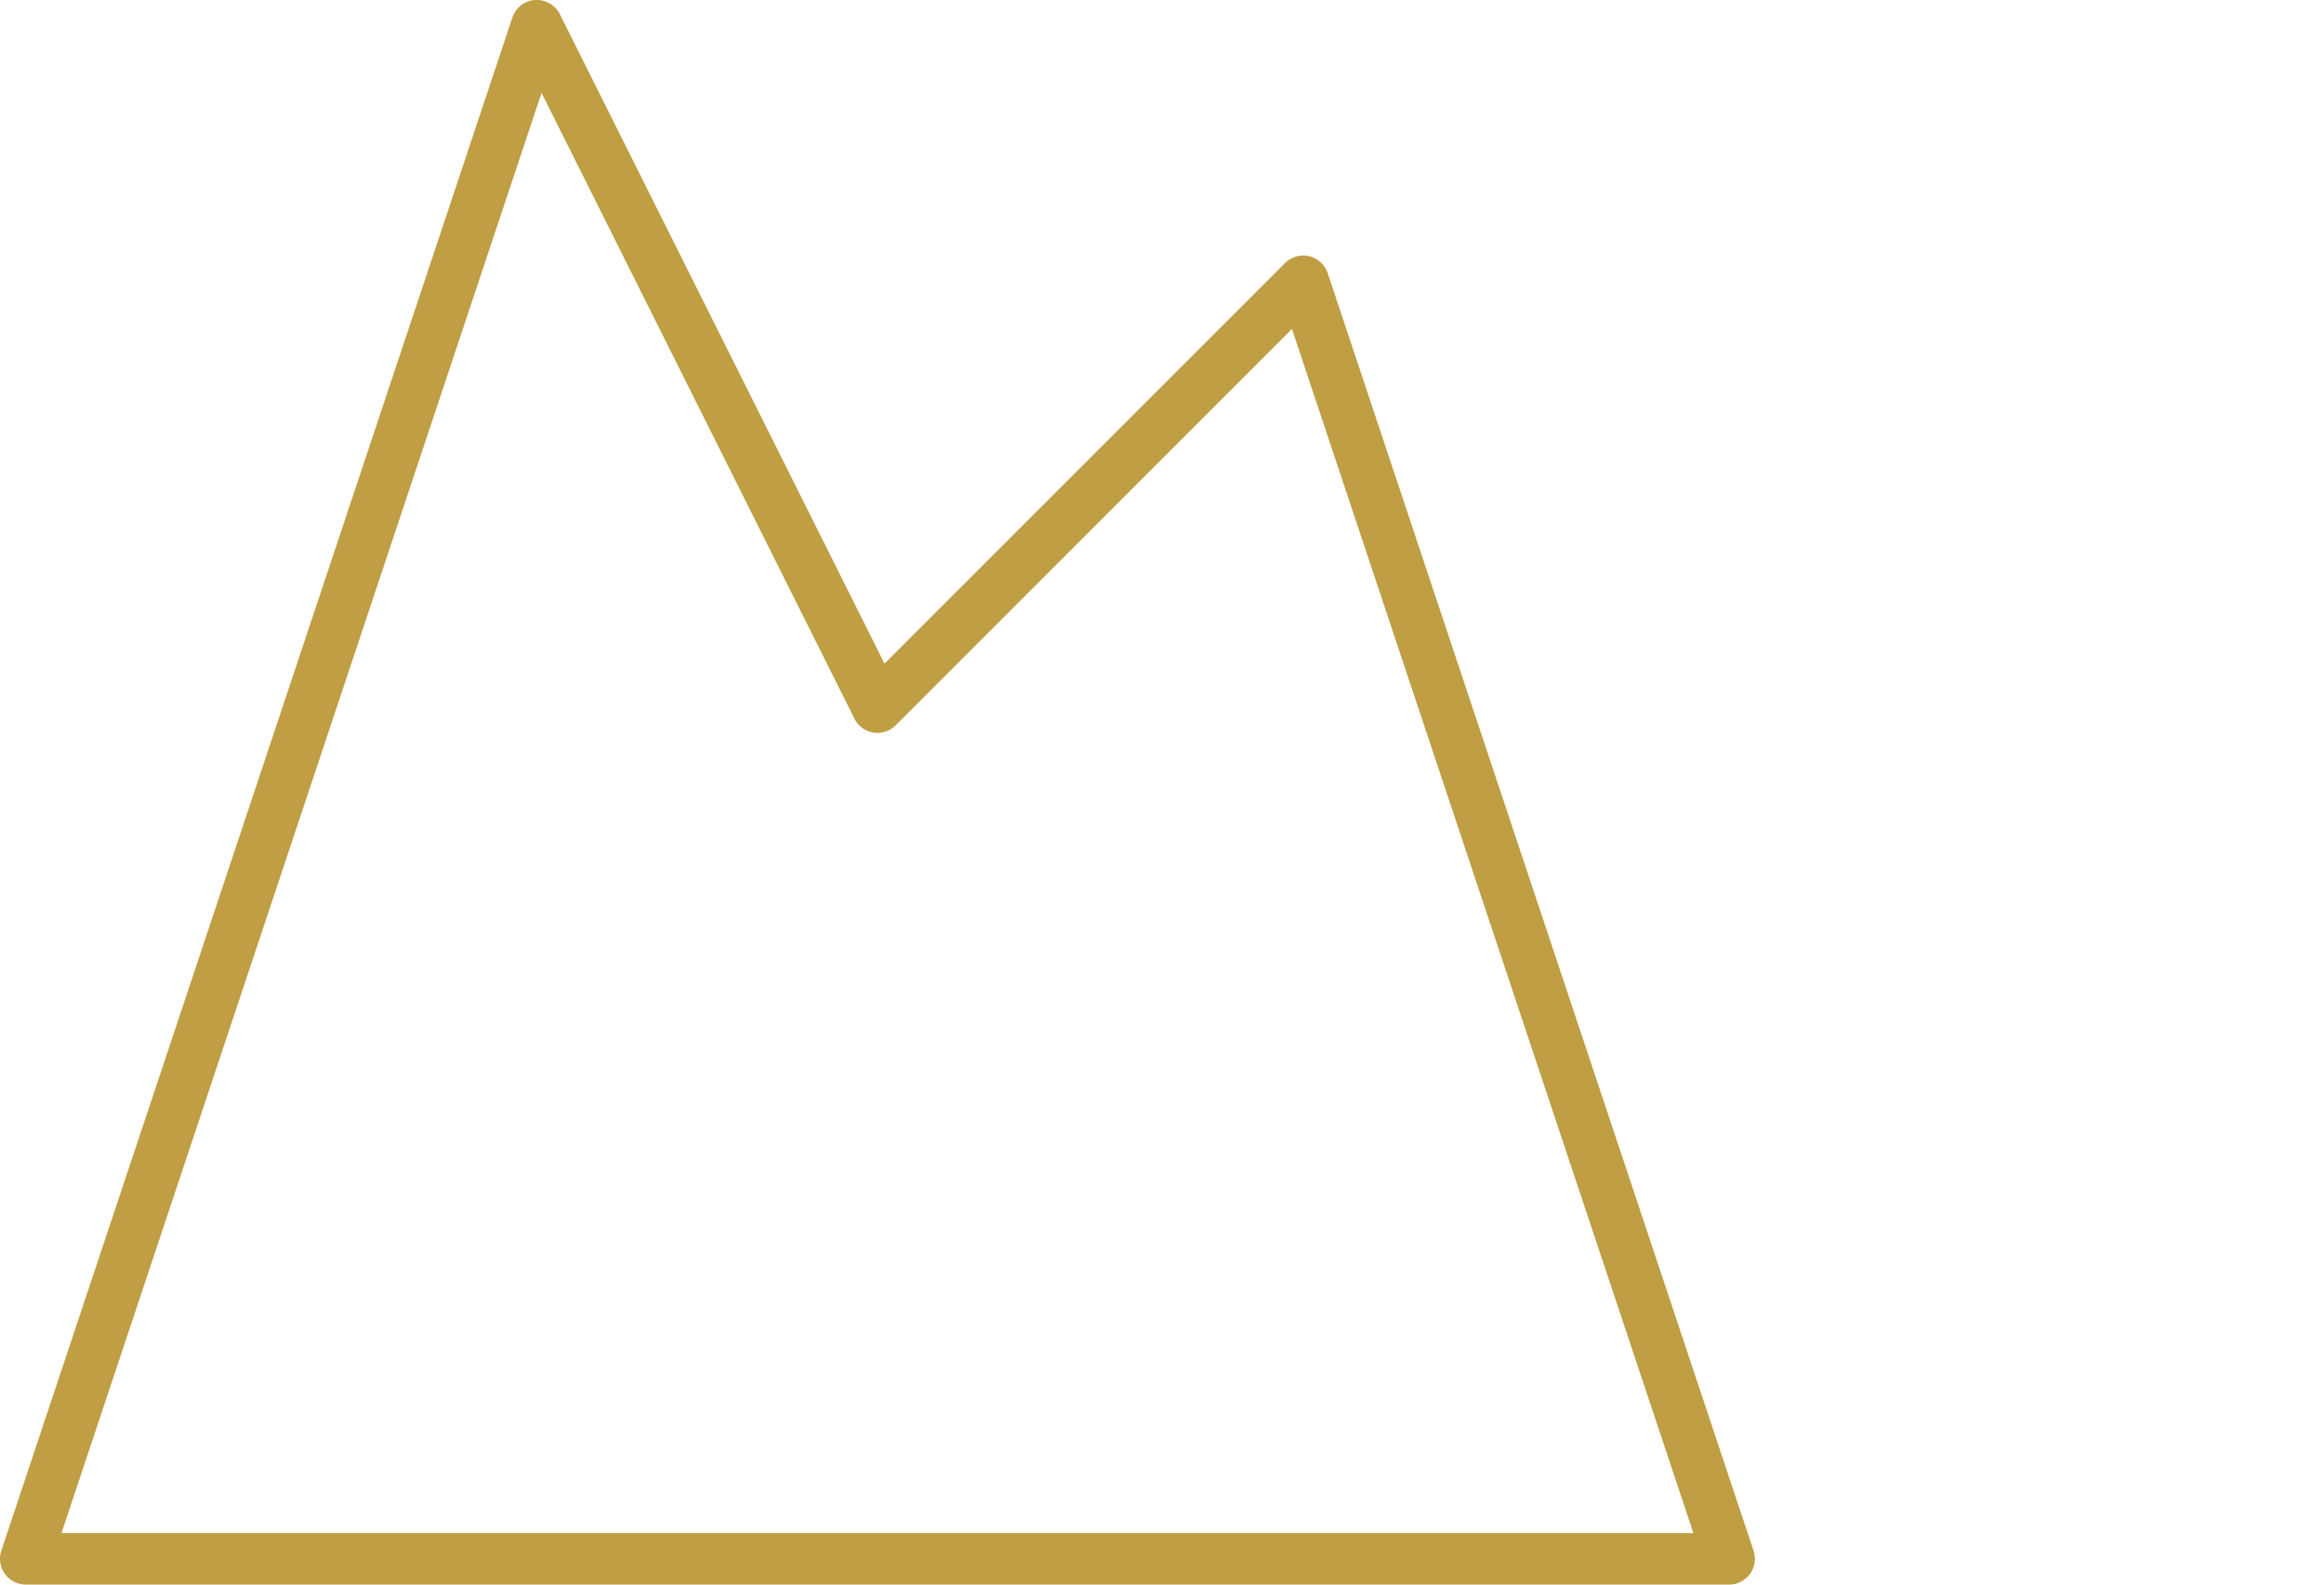 <svg xmlns="http://www.w3.org/2000/svg" width="88" height="60" viewBox="0 0 88 60">
  <g id="Group_2950" data-name="Group 2950" transform="translate(-705 -380)">
    <rect id="Rectangle_237" data-name="Rectangle 237" width="88" height="60" transform="translate(705 380)" fill="#fff"/>
    <path id="Vector" d="M20.326,0A.976.976,0,0,1,21.2.539L33.492,25.128,48.66,9.961a.976.976,0,0,1,1.615.381L66.4,58.716A.976.976,0,0,1,65.474,60H.976A.976.976,0,0,1,.05,58.716L19.4.667A.976.976,0,0,1,20.256,0Zm12.9,27.751a.976.976,0,0,1-.873-.539L20.506,3.519,2.329,58.049H64.121l-15.2-45.592L33.915,27.465A.976.976,0,0,1,33.225,27.751Z" transform="translate(705 380)" fill="#bf9e44"/>
  </g>
</svg>

